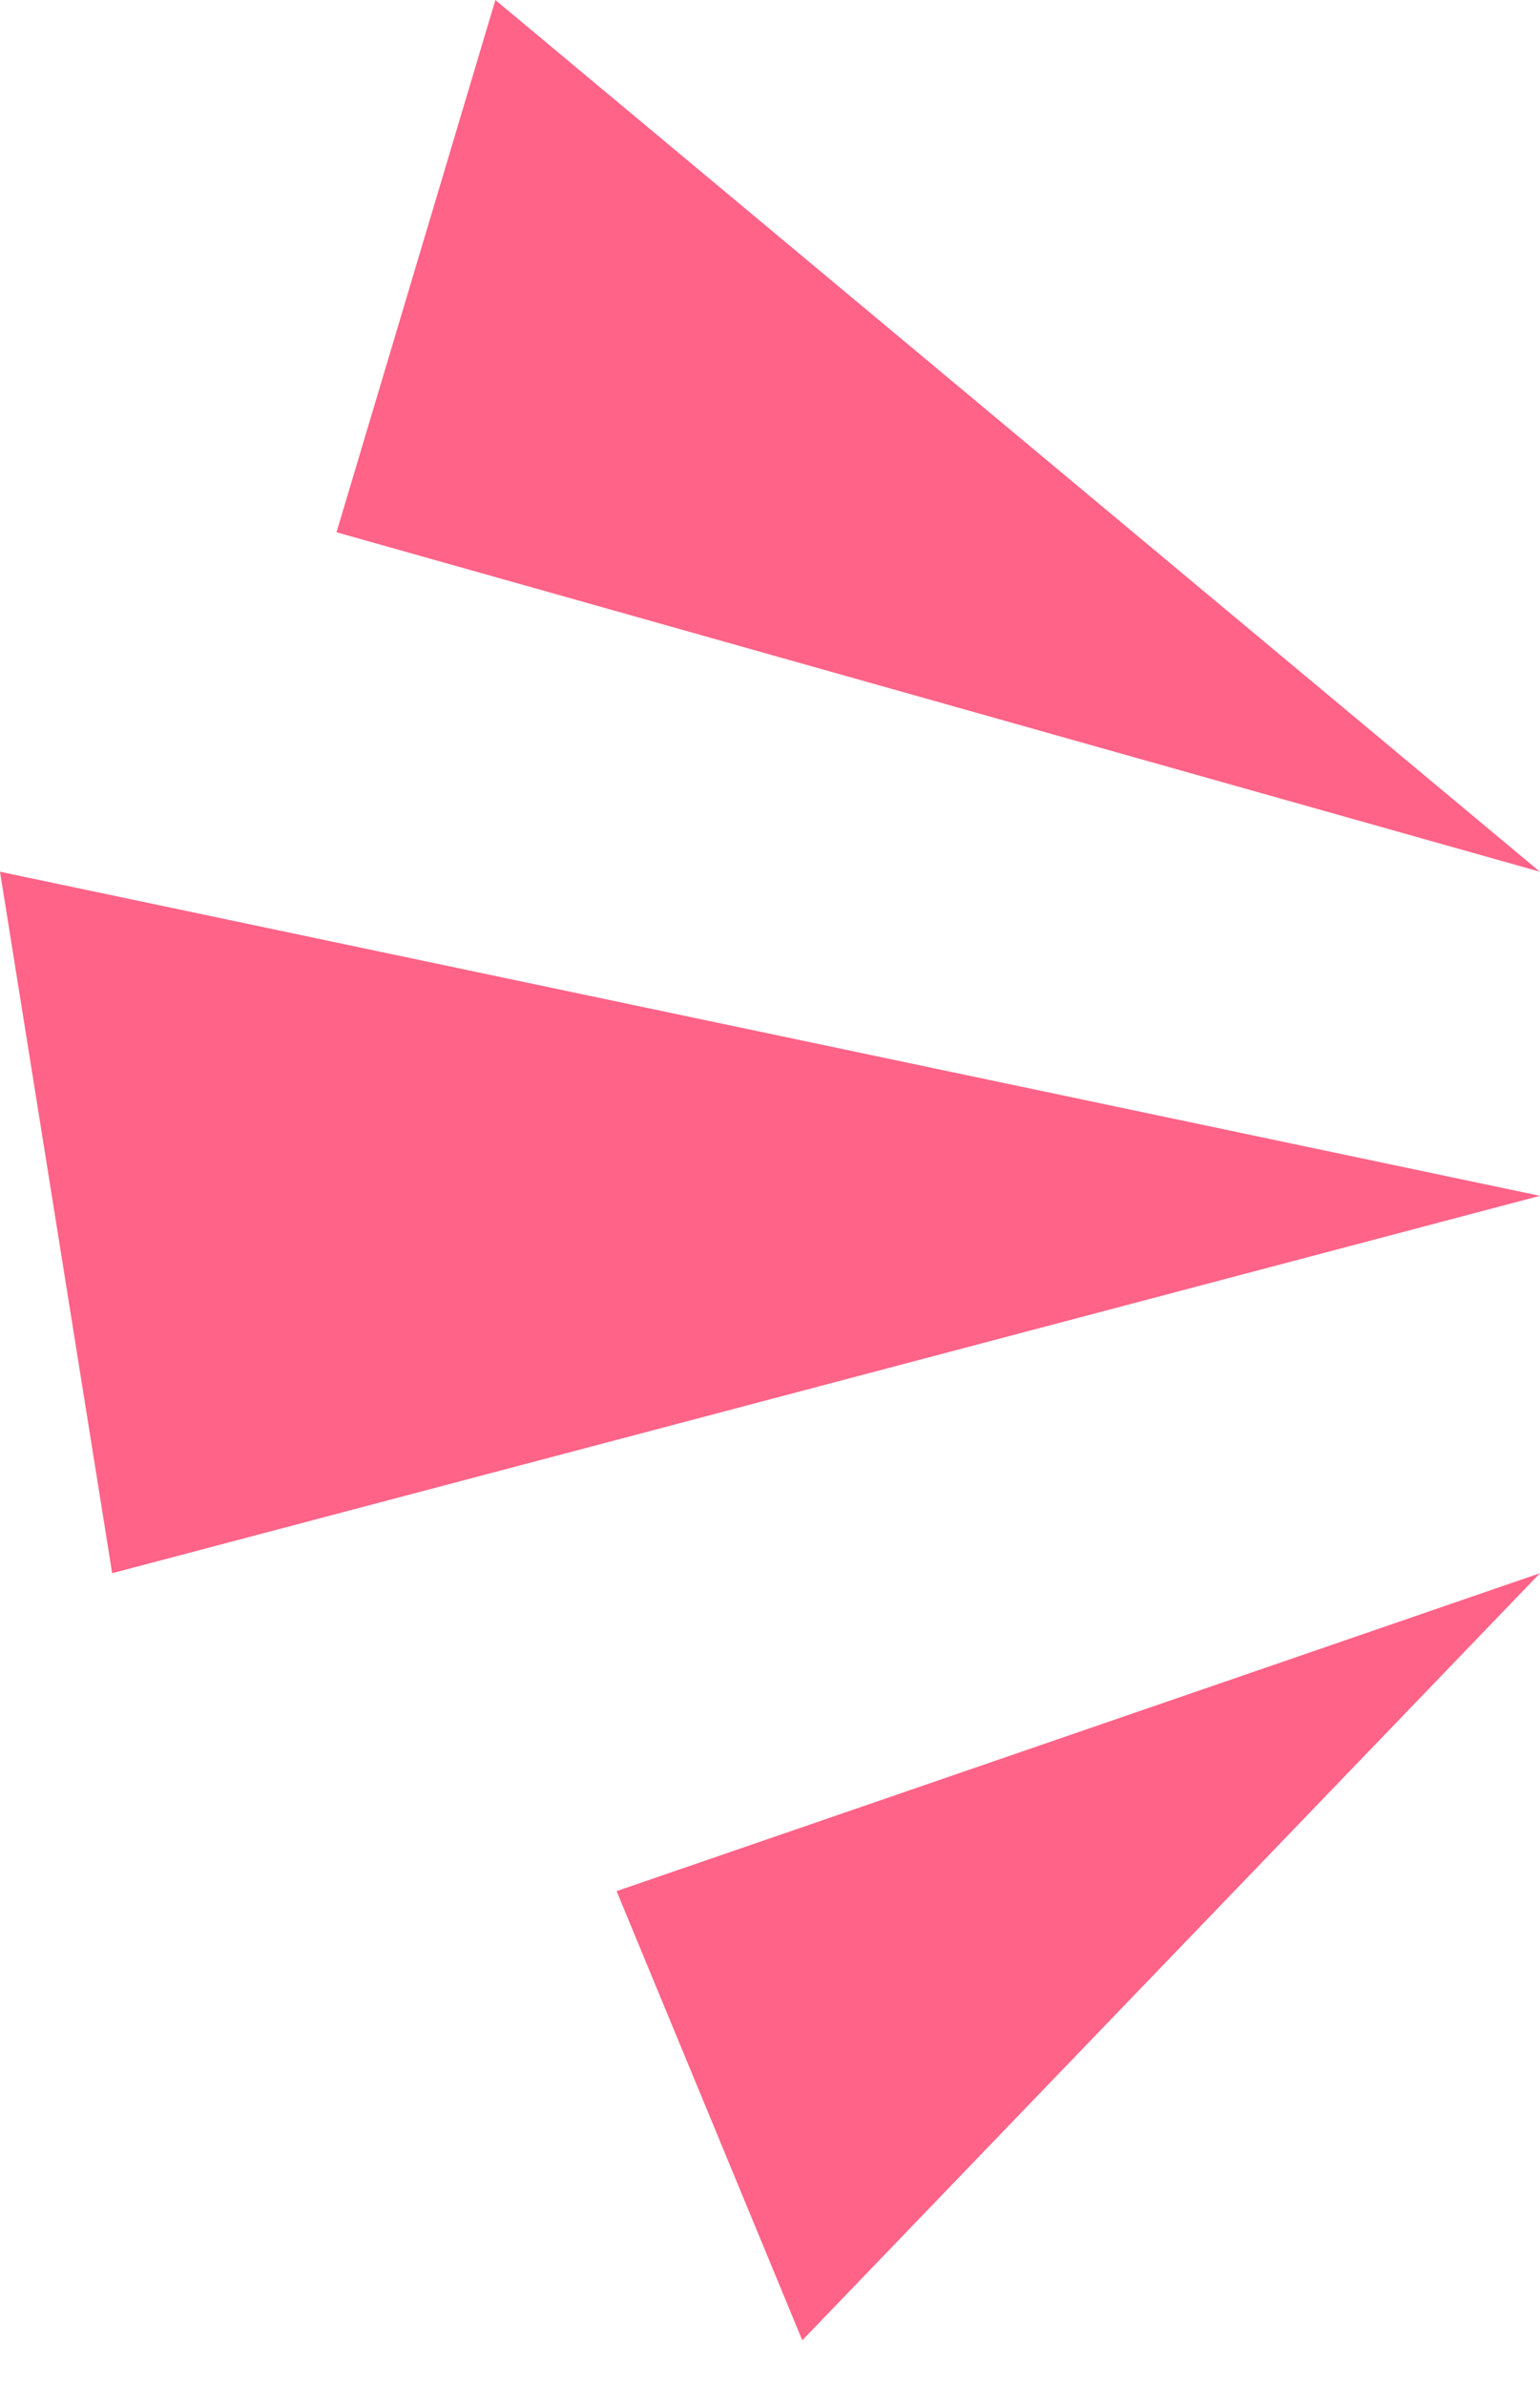 <svg width="31" height="48" viewBox="0 0 31 48" fill="none" xmlns="http://www.w3.org/2000/svg">
<path d="M30.999 24.057L0 17.537L2.258 31.649L30.999 24.057Z" fill="#FF6388"/>
<path d="M6.774 10.708L9.972 1.39783e-07L30.998 17.537L6.774 10.708Z" fill="#FF6388"/>
<path d="M12.412 38.045L31 31.649L16.15 47.081L12.412 38.045Z" fill="#FF6388"/>
</svg>
